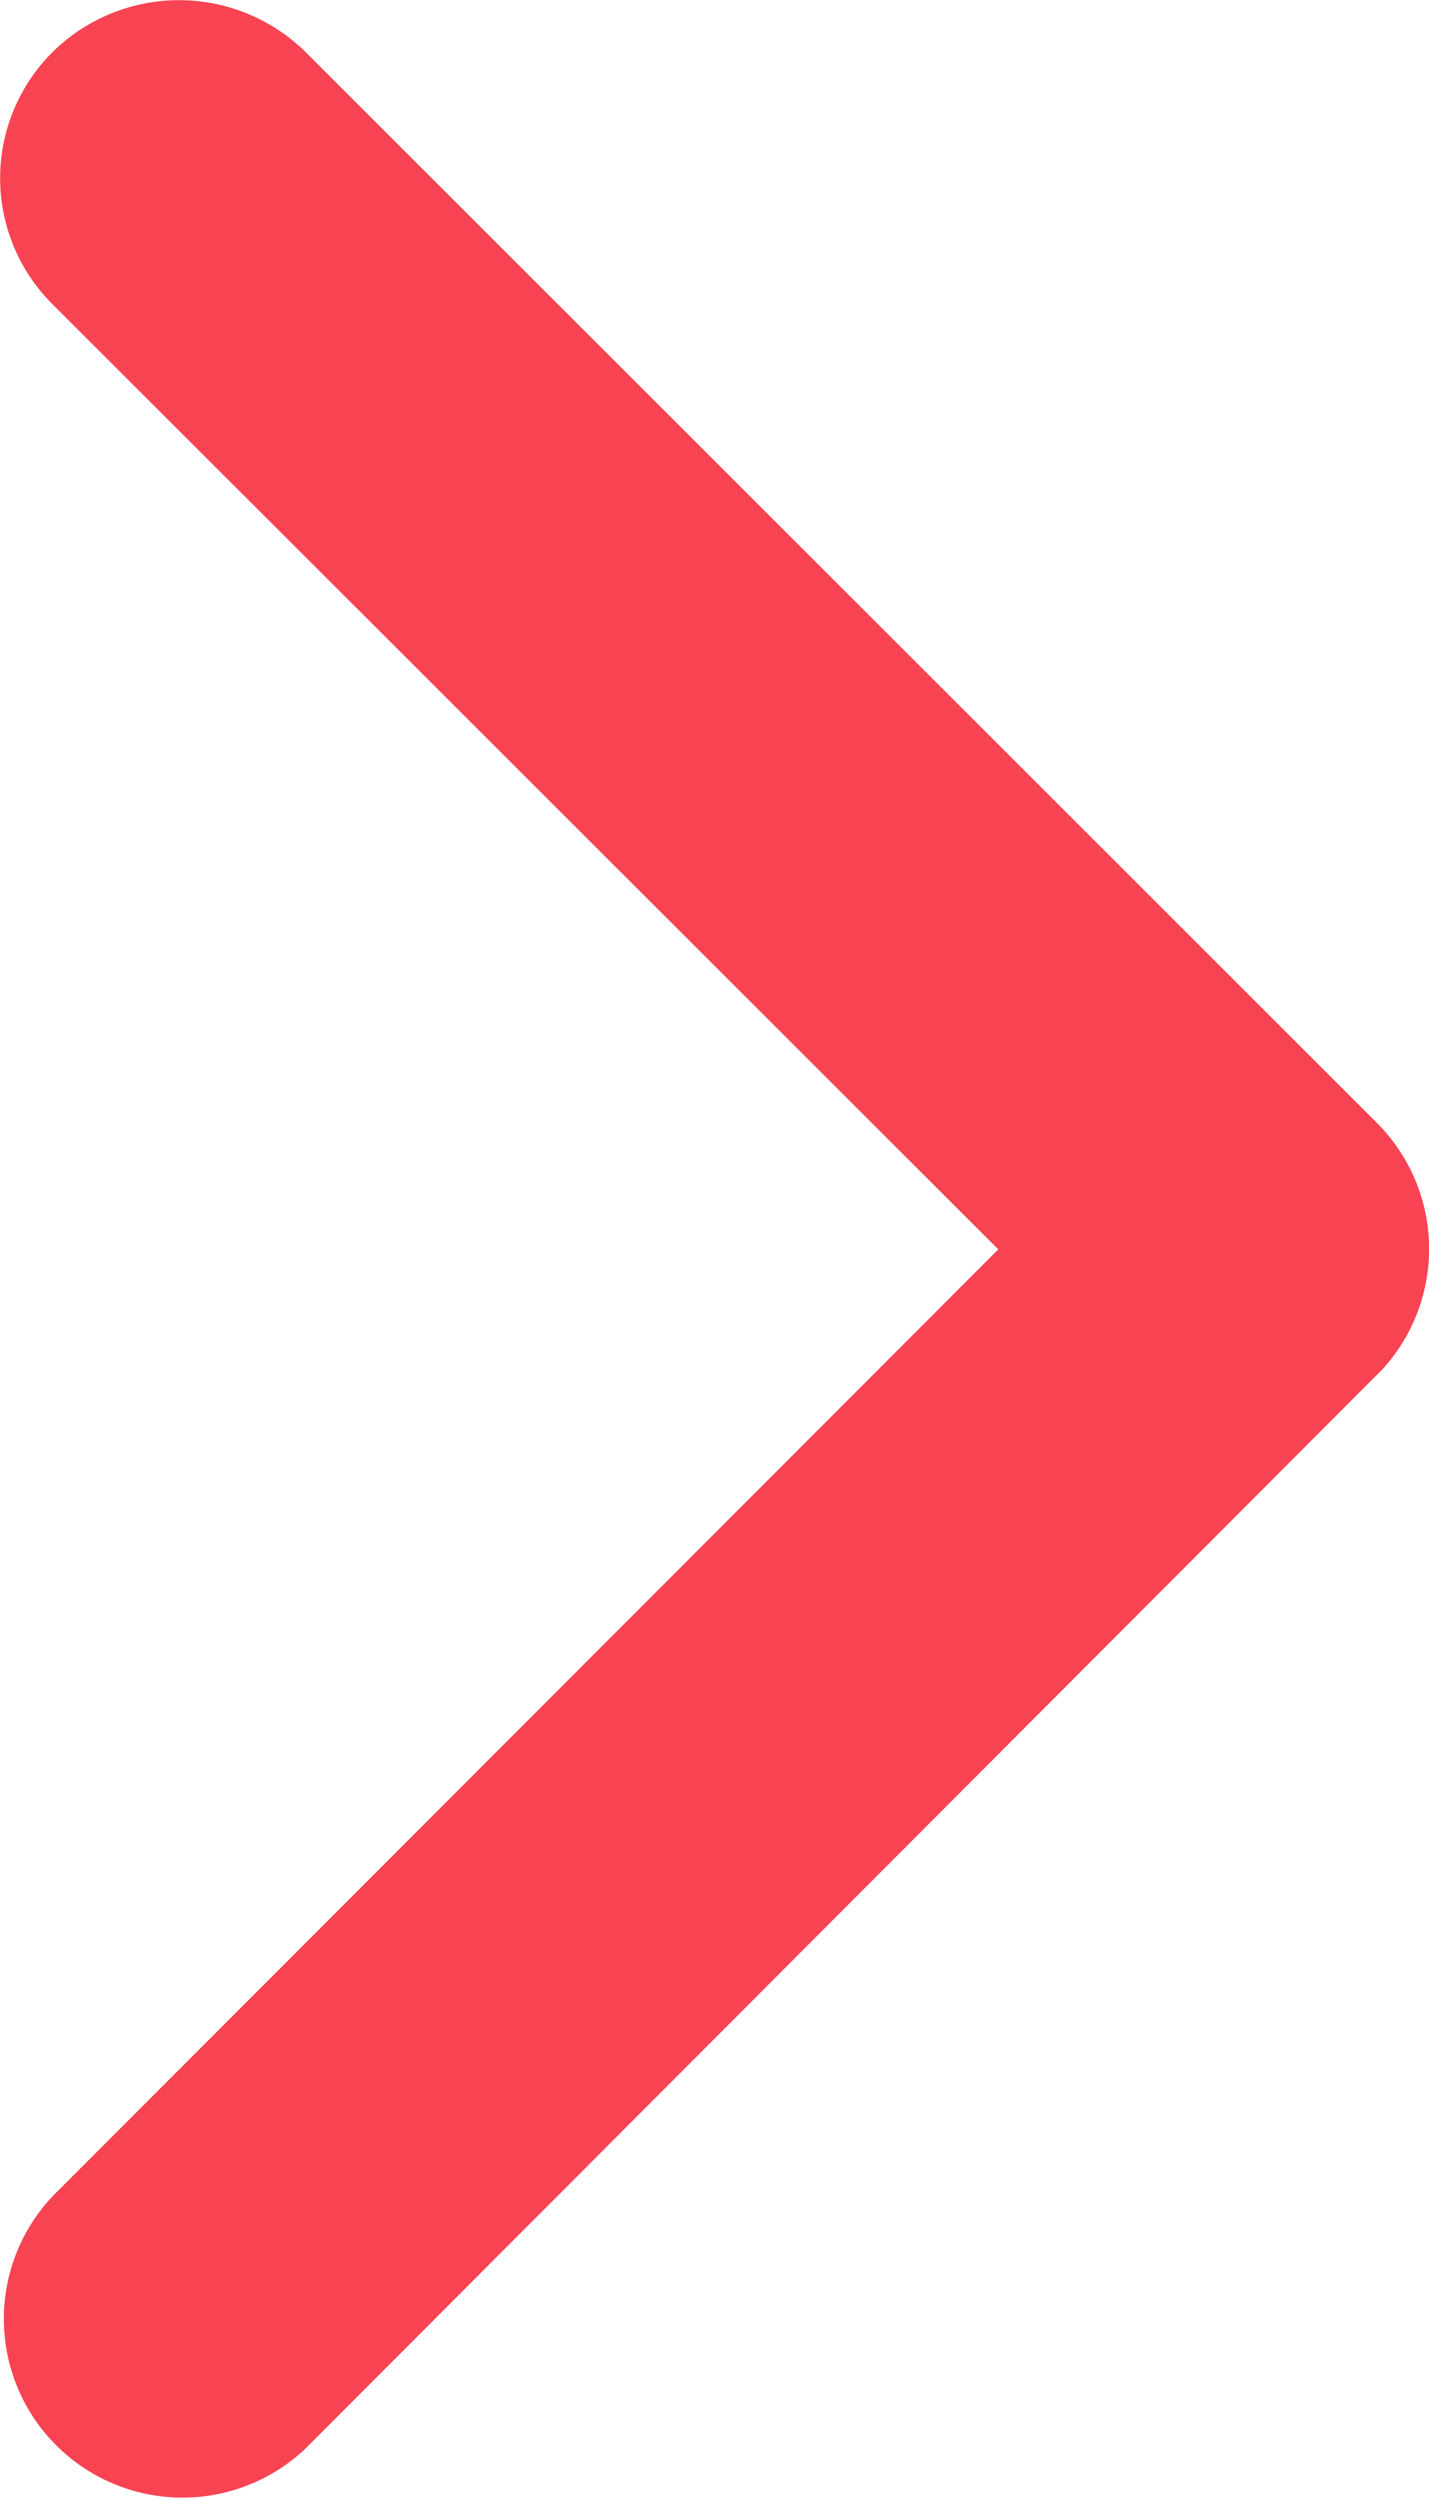<svg xmlns="http://www.w3.org/2000/svg" width="8.59" height="15.024" viewBox="0 0 8.59 15.024">
  <path id="icon__next" d="M17.247,13.705,11.562,8.025a1.069,1.069,0,0,1,0-1.516,1.083,1.083,0,0,1,1.521,0l6.441,6.437a1.072,1.072,0,0,1,.031,1.481l-6.468,6.481a1.074,1.074,0,0,1-1.521-1.516Z" transform="translate(-11.246 -6.196)" fill="#f84353"/>
</svg>
